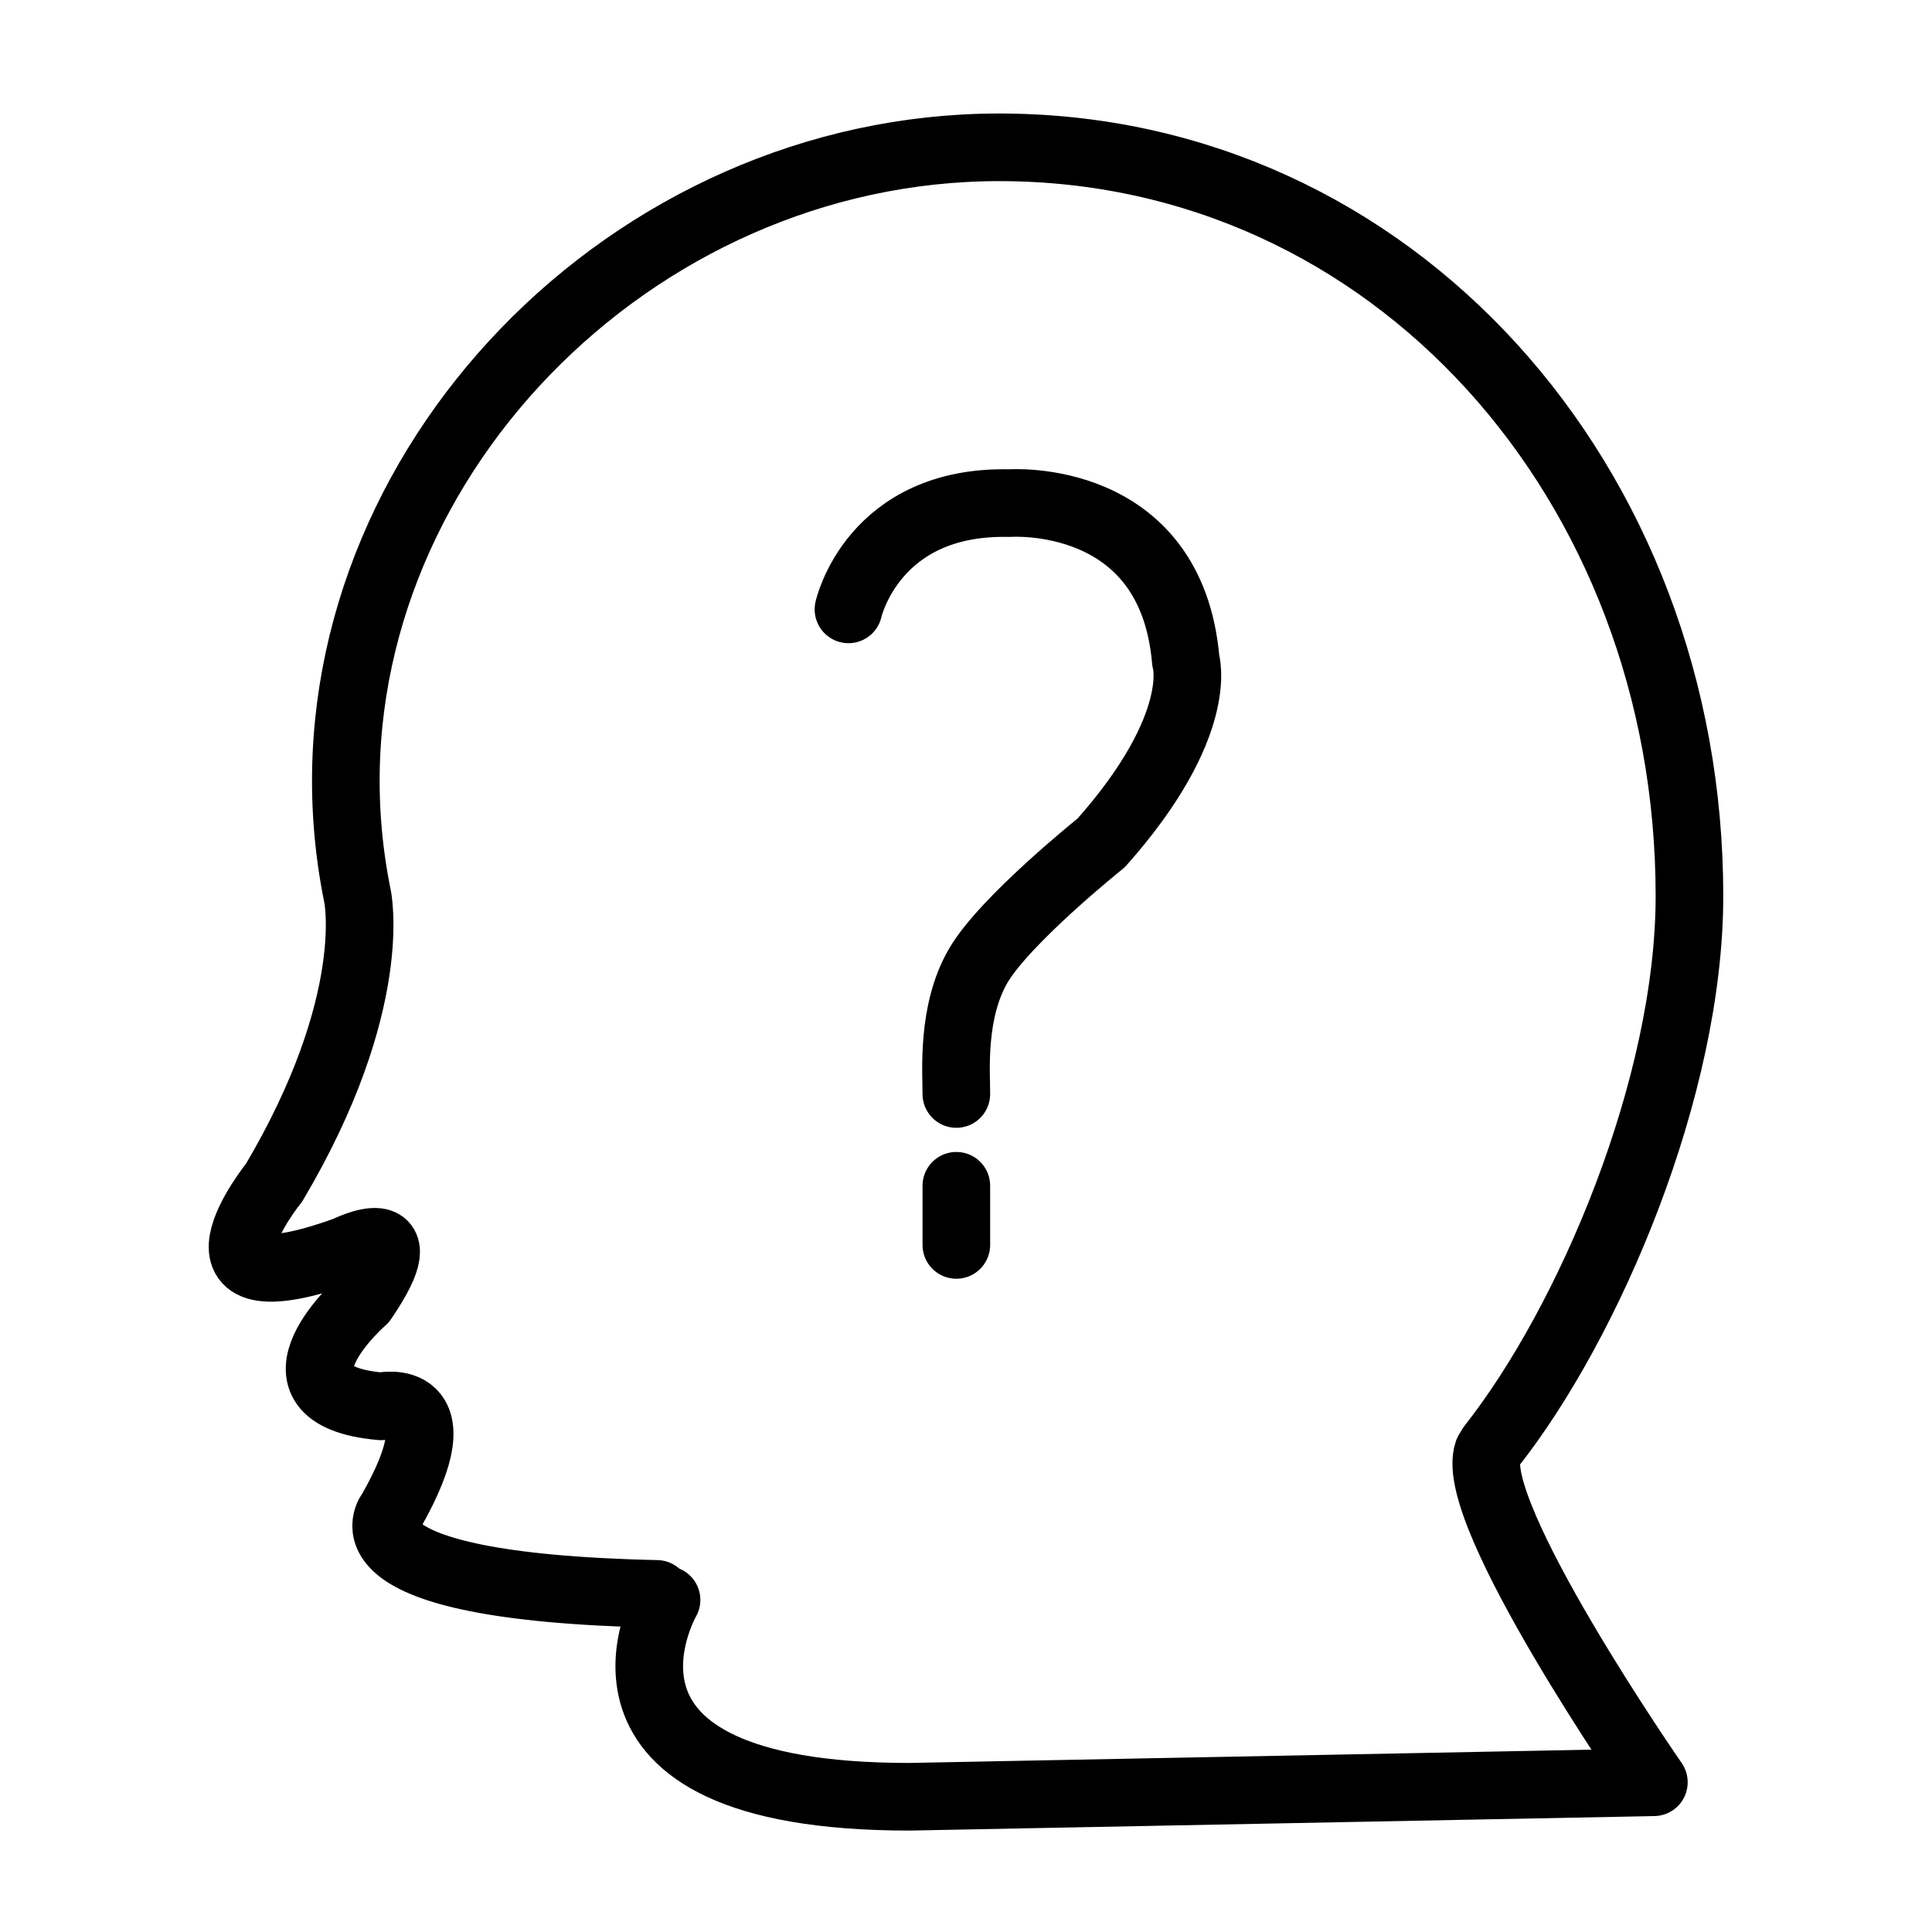 <?xml version="1.0" encoding="utf-8"?>
<!-- Generator: Adobe Illustrator 16.0.0, SVG Export Plug-In . SVG Version: 6.00 Build 0)  -->
<!DOCTYPE svg PUBLIC "-//W3C//DTD SVG 1.1//EN" "http://www.w3.org/Graphics/SVG/1.1/DTD/svg11.dtd">
<svg version="1.1" stroke="#000" xmlns="http://www.w3.org/2000/svg" xmlns:xlink="http://www.w3.org/1999/xlink" x="0px" y="0px" width="800px" height="800px" viewBox="0 0 800 800" enable-background="new 0 0 800 800" xml:space="preserve">
<g id="Layer_1" display="none">
	
		<image display="inline" overflow="visible" opacity="0.6" width="512" height="512"   transform="matrix(1.384 0 0 1.384 45.787 45.787)">
	</image>
	<path display="inline" fill="none" stroke-width="28" stroke-miterlimit="10" d="M132,340.5"/>
	<path display="inline" fill="none" stroke-width="28" stroke-miterlimit="10" d="M146.233,433.616"/>
	<path display="inline" fill="none" stroke-width="28" stroke-miterlimit="10" d="M166.179,481.854"/>
</g>
<g id="Layer_2">
	<path fill="none" stroke-width="28" stroke-linecap="round" stroke-linejoin="round" stroke-miterlimit="10" d="
		M276,662.5c0,0-47.137,81.5,100.542,81.5l308.293-6c0,0-77.467-111.728-68.72-136.75"/>
	<path fill="none" stroke-width="28" stroke-linecap="round" stroke-linejoin="round" stroke-miterlimit="10" d="
		M617.464,599c40.7-51.59,82.104-148.968,82.104-228c0-171.208-123.013-310-285.837-310c-152.366,0-280.568,132.227-269.909,279.5
		c0.731,10.108,2.118,20.288,4.194,30.5c0,0,9.701,44.001-34.494,118.668c0,0-44.196,54.666,29.823,27.999
		c0,0,32.005-15.999,7.02,20.667c0,0-45.107,39.334,7.353,44c0,0,33.057-7.334,4.312,43.333c0,0-26.949,31.333,109.951,34.333"/>
</g>
<g id="Layer_3">
	<path fill="none" stroke-width="28" stroke-linecap="round" stroke-linejoin="round" stroke-miterlimit="10" d="
		M351.333,252.333c0,0,10.001-45.333,66.667-44c0,0,67-5,73,65.167c0,0,8.5,26.5-35,75.5c0,0-40,32-51,51s-9,43.667-9,53"/>
	
		<line fill="none" stroke-width="28" stroke-linecap="round" stroke-linejoin="round" stroke-miterlimit="10" x1="396" y1="491" x2="396" y2="515.5"/>
</g>
</svg>
